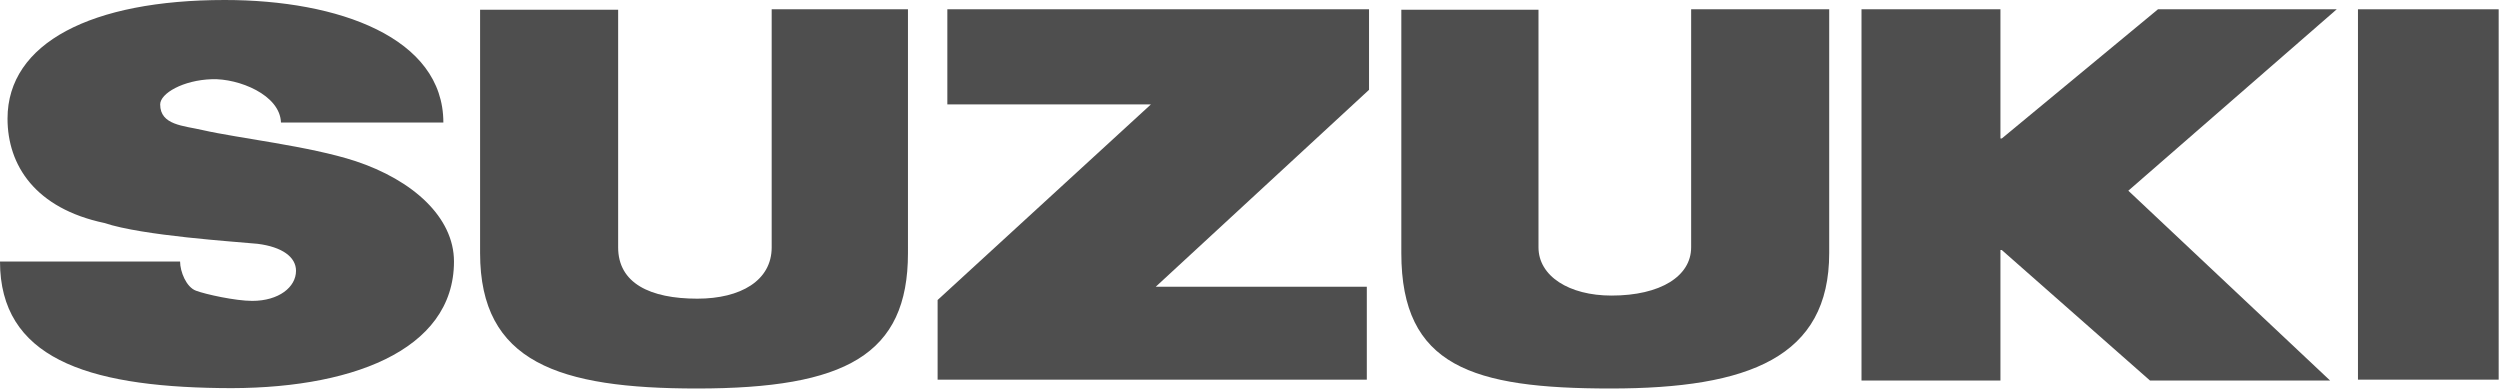 <?xml version="1.0" encoding="utf-8"?>
<!-- Generator: Adobe Illustrator 13.0.0, SVG Export Plug-In  -->
<!DOCTYPE svg PUBLIC "-//W3C//DTD SVG 1.1//EN" "http://www.w3.org/Graphics/SVG/1.1/DTD/svg11.dtd">
<svg version="1.1"
	 xmlns="http://www.w3.org/2000/svg" xmlns:xlink="http://www.w3.org/1999/xlink" xmlns:a="http://ns.adobe.com/AdobeSVGViewerExtensions/3.0/"
	 x="0px" y="0px" width="565px" height="88px" viewBox="0 0 565 88" enable-background="new 0 0 565 88" xml:space="preserve">
<defs>
</defs>
<path fill="#4E4E4E" d="M23.6,50.4C8,47.1,1.7,37.4,1.7,26.8C1.7,9.7,20.7,0,50.8,0c25.7,0,49.4,8.5,49.4,27.7H63.5
	c-0.2-6.3-9.6-10-15.6-9.8c-6.5,0.2-11.7,3.2-11.7,5.7c0,4.7,5.3,4.8,9.6,5.8c7.8,1.8,24.1,3.6,34.5,7c13,4.3,22.3,12.7,22.3,22.7
	C102.6,79.4,78.8,88.2,49.7,87.7C19.3,87.3,0,80.7,0,59.1h40.7c0,2.301,1.4,5.801,3.6,6.601C46.4,66.5,53.2,68,57,68
	c6,0,9.9-3.1,9.9-6.8c0-3.101-3.1-5.4-8.7-6.101C53.1,54.6,32.3,53.3,23.6,50.4L23.6,50.4z"/>
<path fill="#4E4E4E" d="M205.2,57.2c0,23-14.1,30.6-47.7,30.6c-31.2,0-49-5.899-49-30.6v-55h31.2v53.7c0,8.1,7.2,11.6,17.9,11.6
	c9.8,0,16.8-4.1,16.8-11.6V2.1h30.8V57.2L205.2,57.2z"/>
<polygon fill="#4E4E4E" points="211.9,67.8 260.1,23.6 214.1,23.6 214.1,2.1 309.4,2.1 309.4,20.3 261.2,64.8 308.9,64.8 
	308.9,85.8 211.9,85.8 "/>
<path fill="#4E4E4E" d="M413.4,57.2c0,23.5-18.101,30.6-49.4,30.6c-31.2,0-47.3-5-47.3-30.6v-55h31v53.7
	c0,6.5,6.899,10.899,16.5,10.899c11.1,0,18-4.399,18-10.899V2.1h31.2V57.2L413.4,57.2z"/>
<polygon fill="#4E4E4E" points="420.7,2.1 452.1,2.1 452.1,31.3 452.4,31.3 487.7,2.1 528.1,2.1 481,43.1 526.6,86 485.9,86 
	452.4,56.5 452.1,56.5 452.1,86 420.7,86 "/>
<polygon fill="#4E4E4E" points="532.9,2.1 564.7,2.1 564.7,85.8 532.9,85.8 "/>
</svg>

